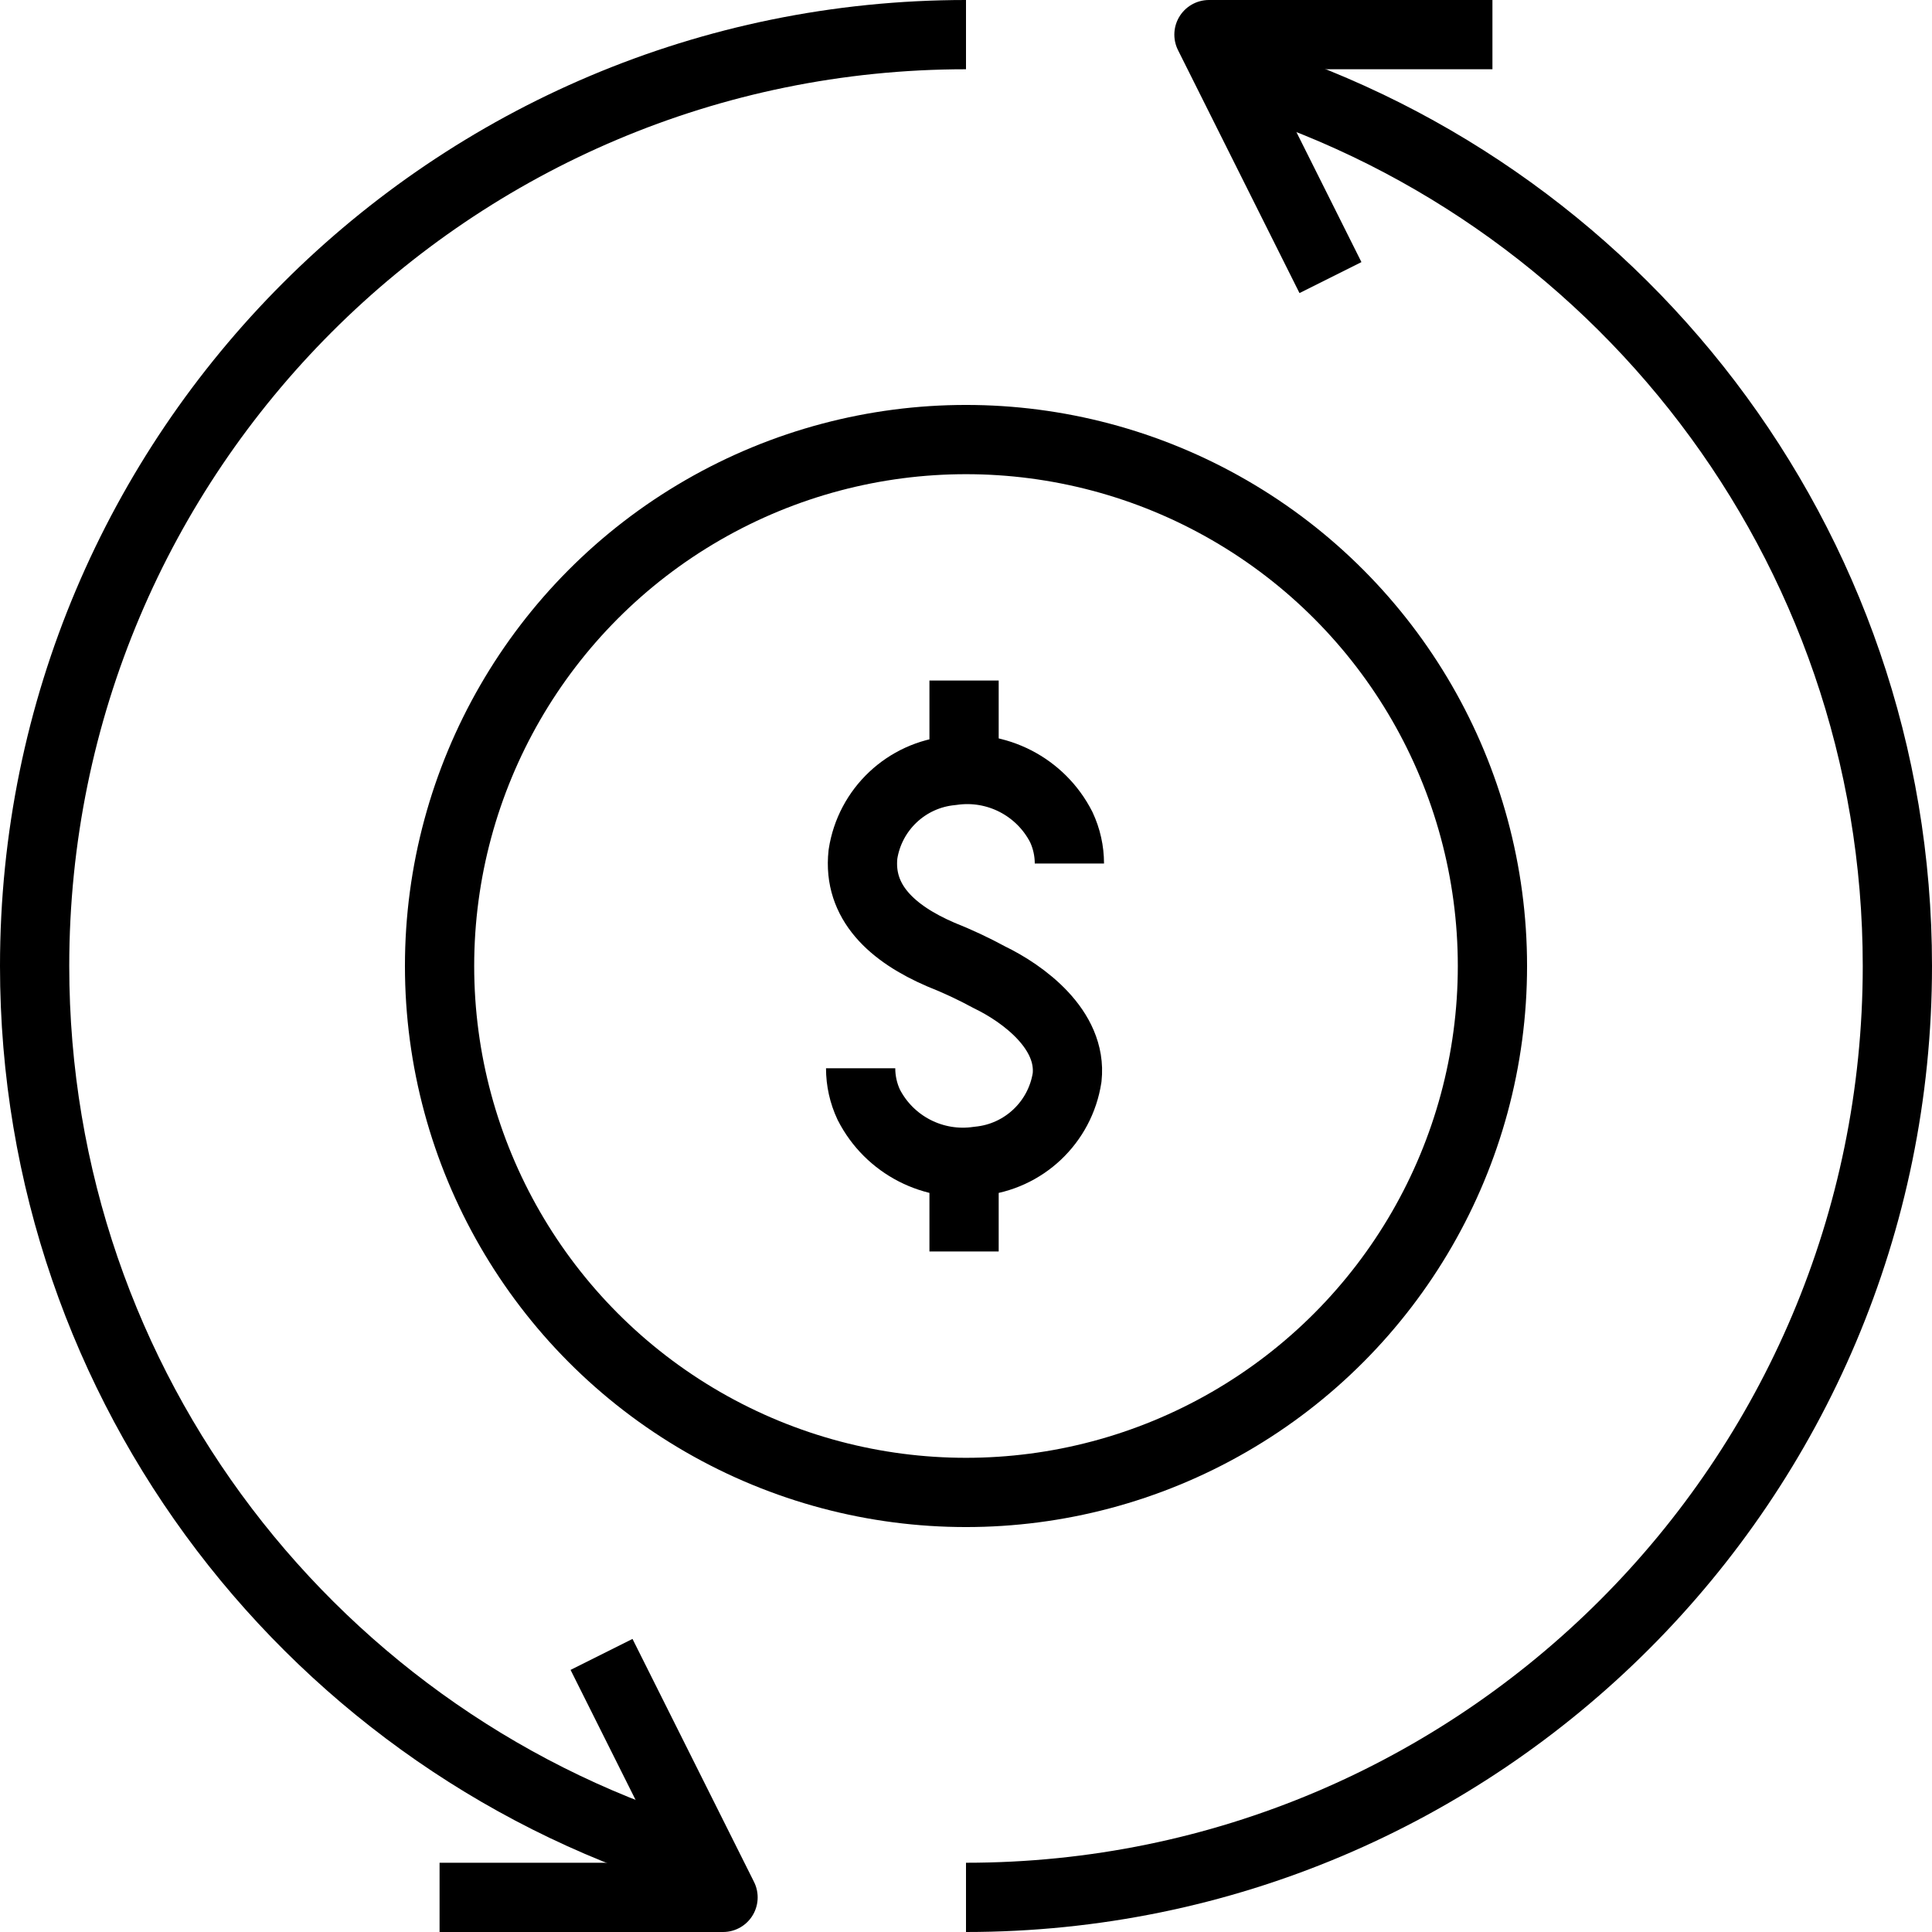 <?xml version="1.0" encoding="UTF-8"?><svg id="Layer_2" xmlns="http://www.w3.org/2000/svg" viewBox="0 0 55.798 55.798"><defs><style>.cls-1{fill:none;stroke:#000;stroke-linejoin:round;stroke-width:2px;}</style></defs><g id="layer_1"><g><path class="cls-1" d="M20.347,53.723C9.167,50.46,1,40.133,1,27.899,1,13.044,13.044,1,27.899,1"/><path class="cls-1" d="M35.451,2.075c11.18,3.263,19.347,13.59,19.347,25.824,0,14.855-12.044,26.899-26.899,26.899"/><polyline class="cls-1" points="17.373 47.781 20.882 54.798 12.695 54.798"/><polyline class="cls-1" points="38.425 8.017 34.916 1 43.103 1"/><circle class="cls-1" cx="27.899" cy="27.899" r="15.204"/><path class="cls-1" d="M24.856,30.852c0,.364,.08,.724,.235,1.054,.596,1.166,1.871,1.822,3.167,1.629,1.306-.123,2.361-1.118,2.561-2.415,.149-1.385-1.27-2.425-2.246-2.896-.454-.247-.923-.466-1.404-.657-1.399-.603-2.395-1.51-2.246-2.895,.199-1.297,1.255-2.293,2.561-2.415,1.296-.194,2.57,.462,3.166,1.629,.155,.33,.235,.69,.235,1.054"/><line class="cls-1" x1="27.843" y1="19.654" x2="27.843" y2="22.266"/><line class="cls-1" x1="27.843" y1="33.532" x2="27.843" y2="36.144"/></g></g></svg>